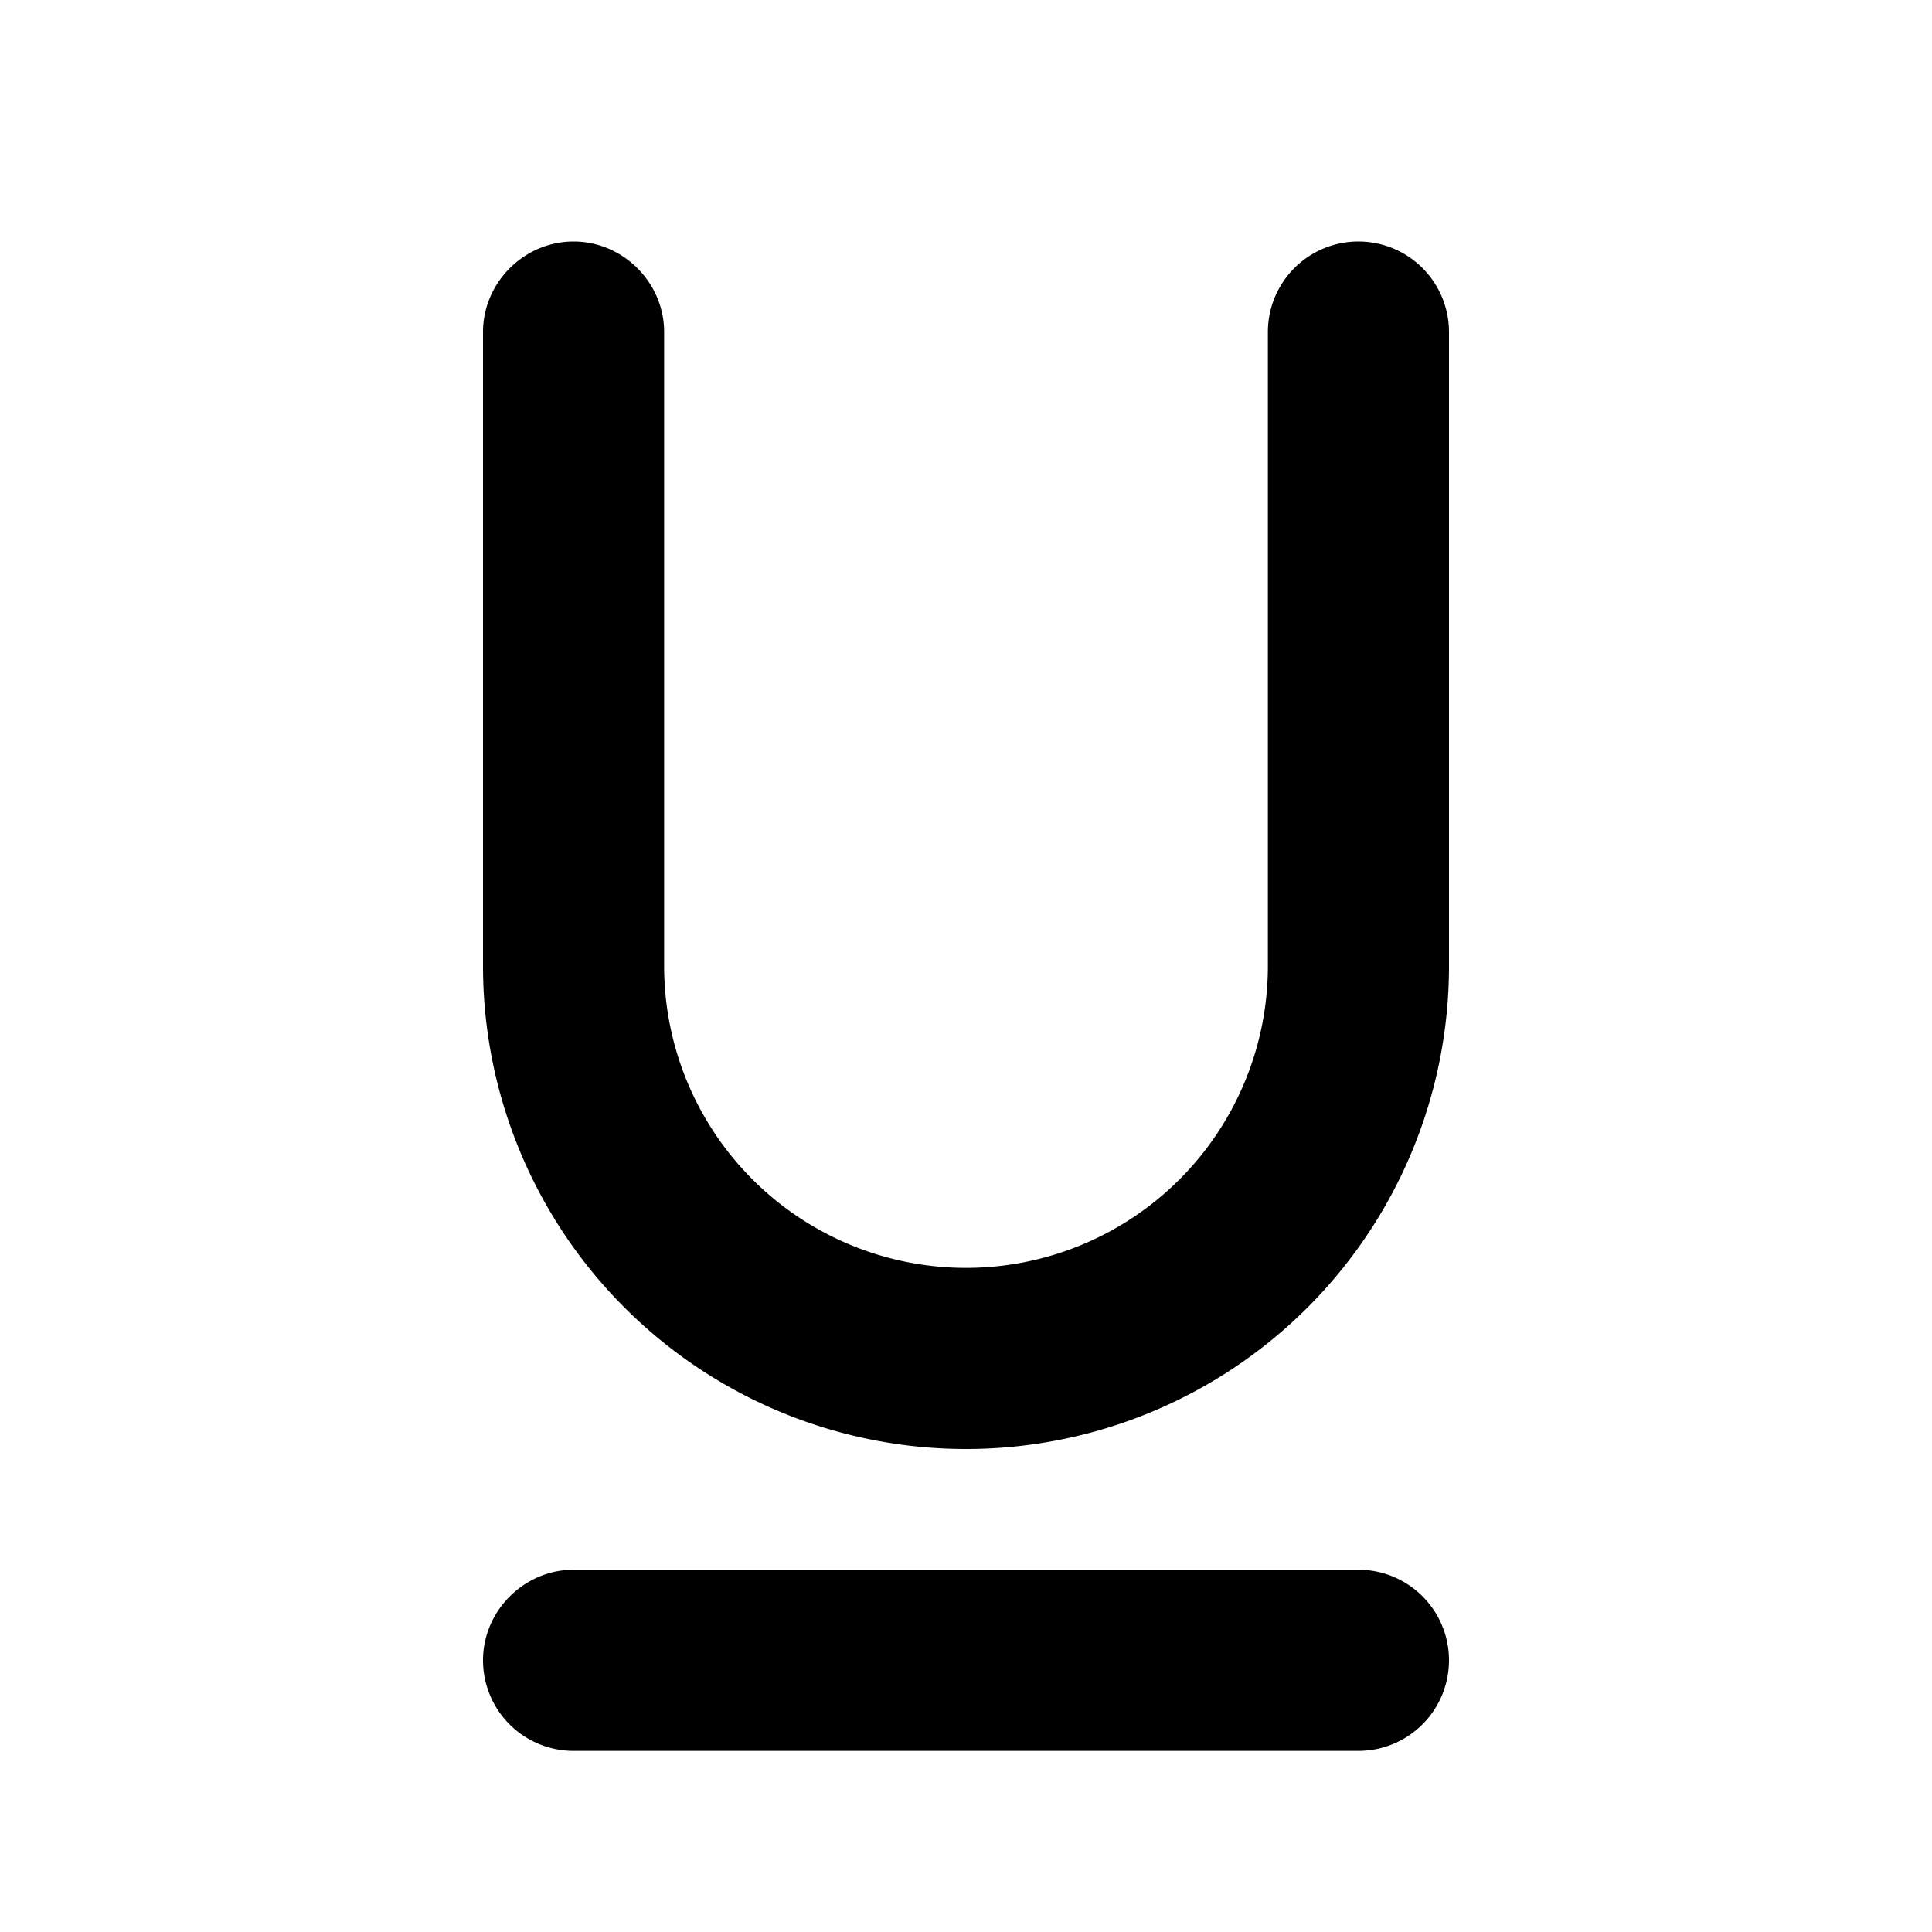 <svg width="16" height="16" viewBox="0 0 16 16" xmlns="http://www.w3.org/2000/svg"><path d="M4 13.75c0-.41.34-.75.75-.75h6.5a.75.75 0 0 1 0 1.5h-6.5a.75.75 0 0 1-.75-.75ZM4.75 2c.41 0 .75.34.75.75V8a2.5 2.5 0 1 0 5 0V2.75a.75.75 0 0 1 1.5 0V8a4 4 0 1 1-8 0V2.75c0-.41.34-.75.75-.75Z"/></svg>